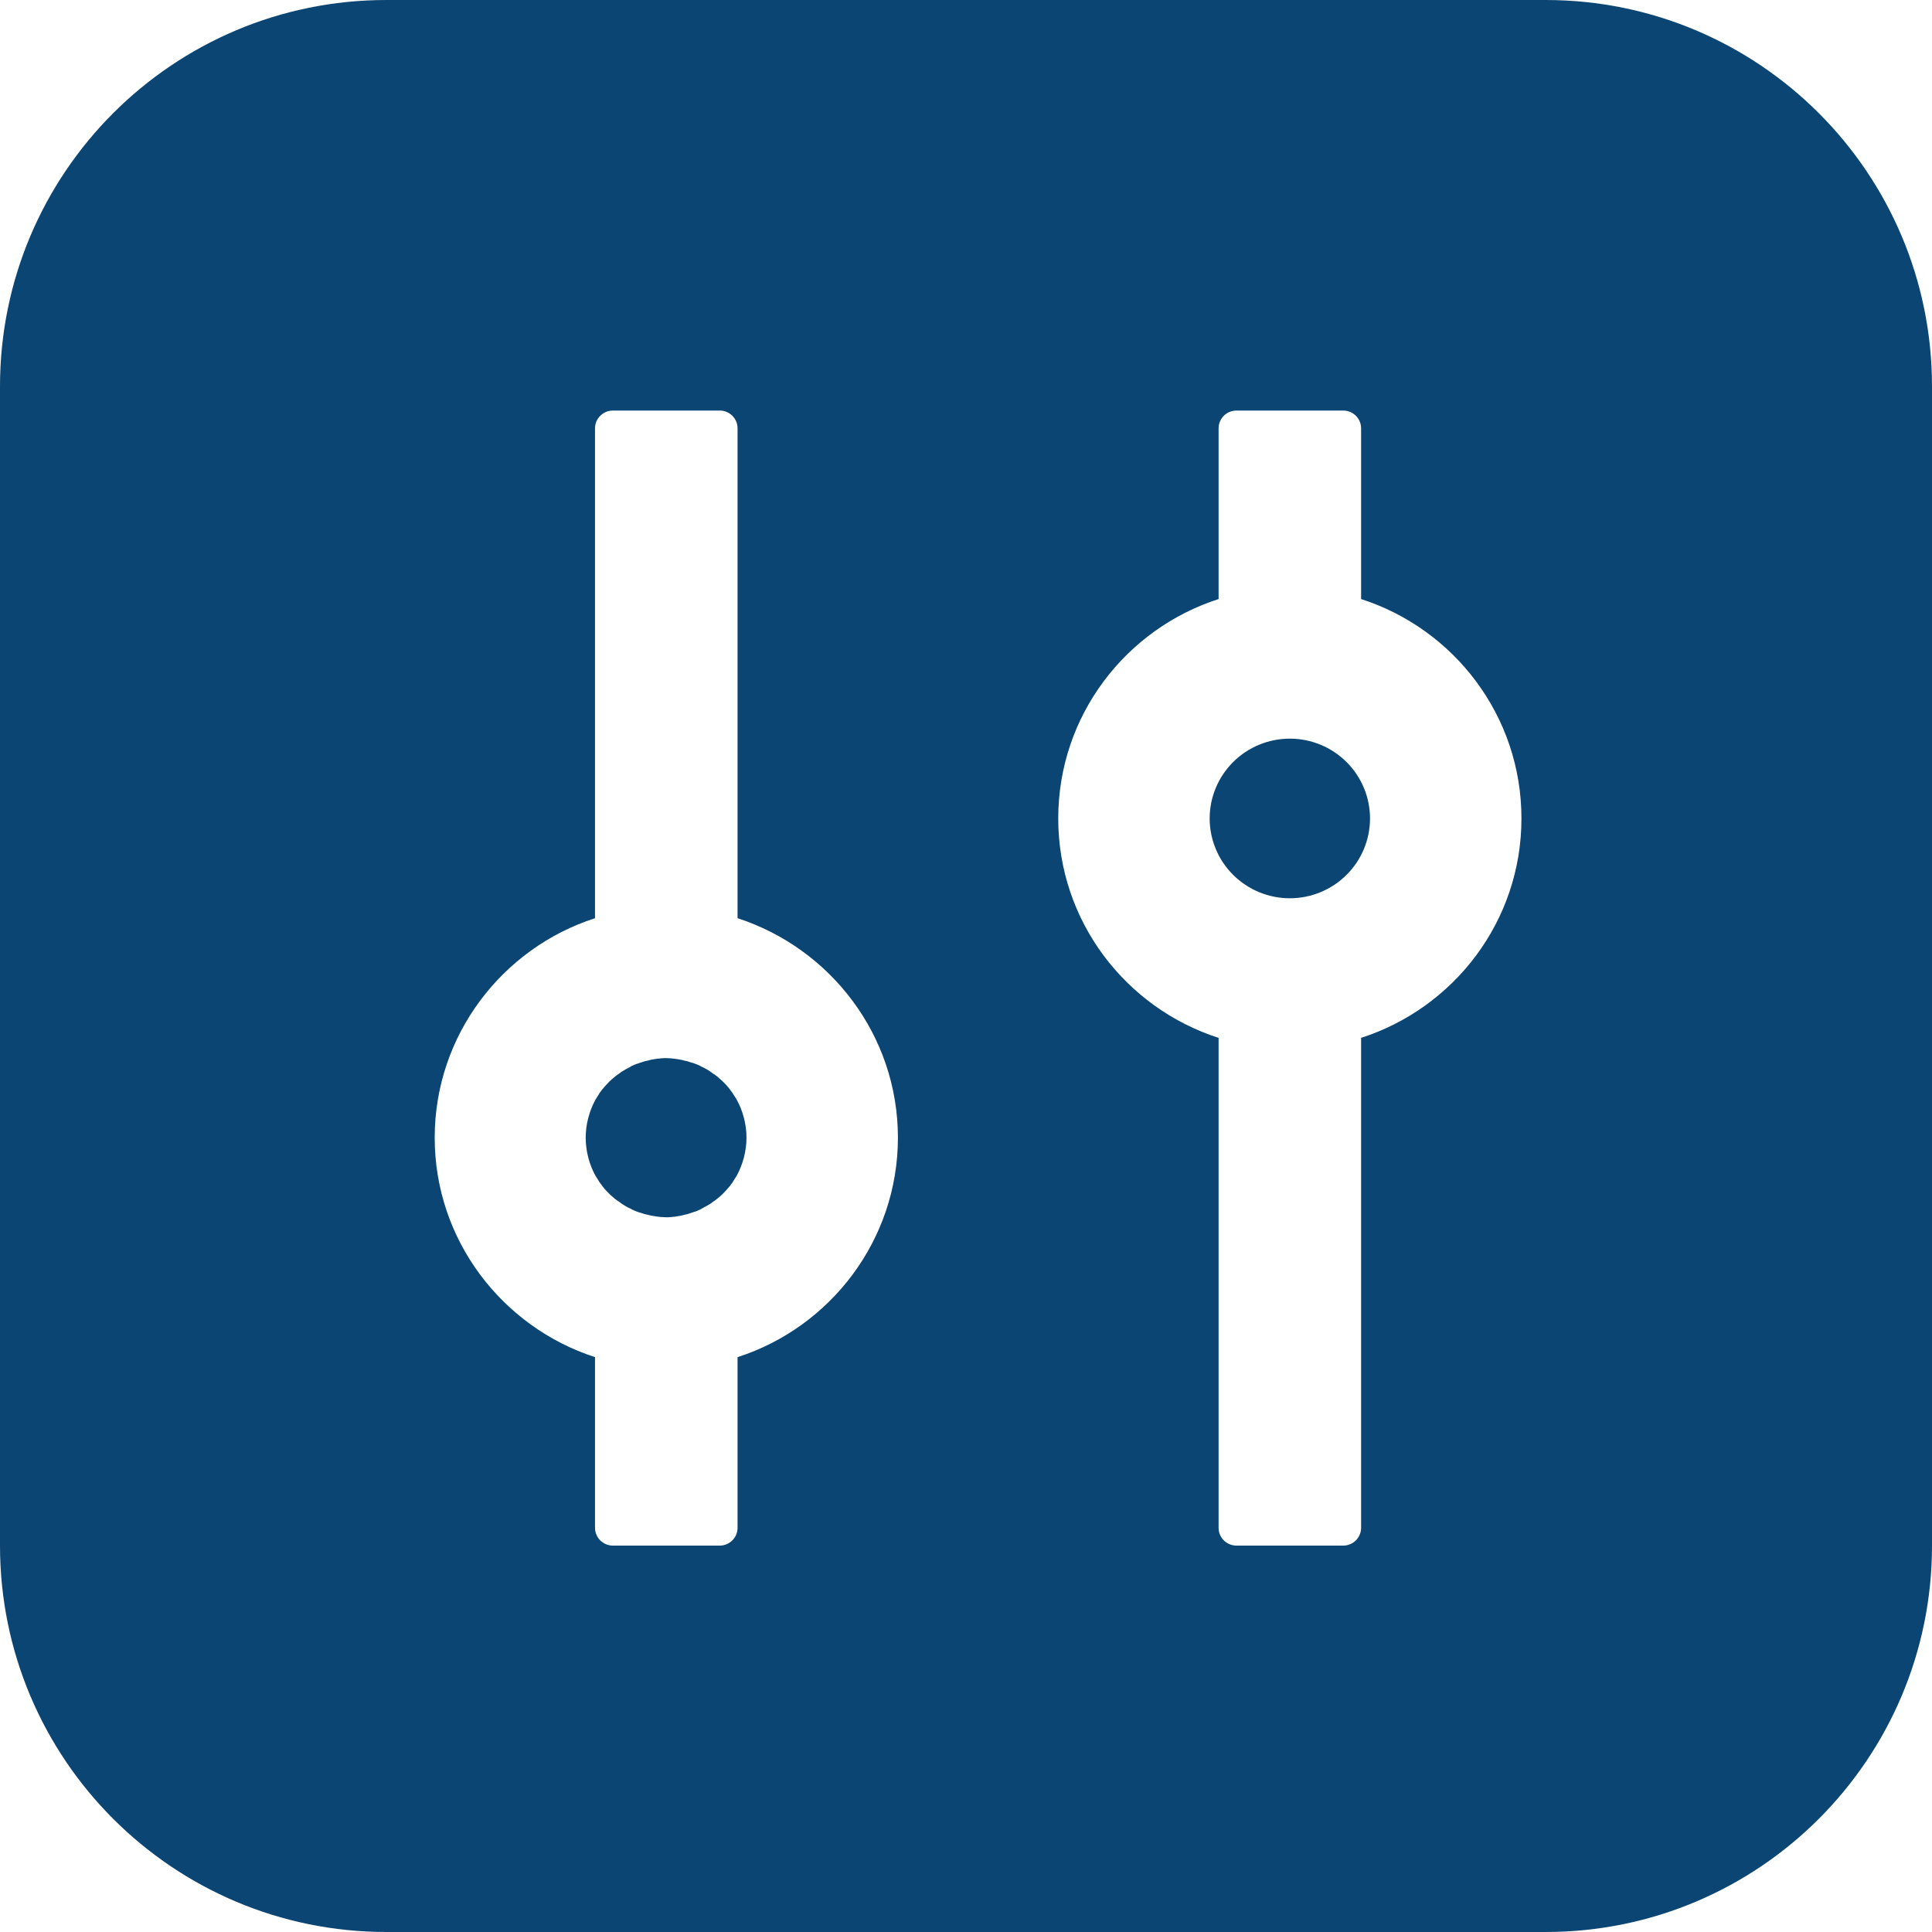 <?xml version="1.0" encoding="UTF-8"?> <svg xmlns="http://www.w3.org/2000/svg" width="50" height="50" viewBox="0 0 50 50" fill="none"><path d="M18.967 28.302L19.054 28.439C19.059 28.445 19.065 28.456 19.071 28.468C19.226 28.755 19.319 29.093 19.319 29.443C19.319 29.793 19.226 30.126 19.071 30.419C19.065 30.43 19.059 30.436 19.054 30.447L18.967 30.585C18.967 30.588 18.965 30.589 18.964 30.591C18.963 30.592 18.961 30.594 18.961 30.597L18.909 30.665C18.909 30.668 18.908 30.671 18.905 30.674L18.898 30.683C18.84 30.751 18.777 30.826 18.713 30.889L18.702 30.901C18.679 30.924 18.656 30.941 18.633 30.964C18.587 31.004 18.535 31.044 18.483 31.084H18.477L18.408 31.136C18.405 31.139 18.4 31.142 18.396 31.145L18.385 31.153C18.31 31.199 18.235 31.239 18.16 31.279C18.149 31.291 18.131 31.296 18.12 31.302C18.108 31.308 18.097 31.313 18.086 31.317L18.056 31.331C18.039 31.337 18.016 31.348 17.999 31.354C17.97 31.36 17.941 31.371 17.912 31.382C17.889 31.388 17.86 31.4 17.837 31.406L17.786 31.423L17.705 31.44C17.699 31.443 17.692 31.444 17.684 31.446C17.677 31.447 17.67 31.449 17.665 31.451C17.626 31.462 17.588 31.468 17.549 31.473L17.544 31.474C17.536 31.478 17.528 31.48 17.521 31.48L17.509 31.48C17.48 31.486 17.446 31.492 17.411 31.492C17.399 31.496 17.39 31.497 17.381 31.497H17.371C17.325 31.503 17.284 31.503 17.238 31.503C17.206 31.503 17.176 31.5 17.145 31.498L17.105 31.497C17.088 31.492 17.077 31.492 17.065 31.492C17.031 31.486 17.002 31.486 16.967 31.48C16.956 31.474 16.944 31.474 16.933 31.474C16.892 31.468 16.852 31.457 16.811 31.451C16.8 31.446 16.783 31.446 16.771 31.44L16.691 31.423L16.639 31.406C16.627 31.403 16.614 31.398 16.601 31.394C16.588 31.39 16.575 31.386 16.564 31.382C16.535 31.377 16.506 31.365 16.477 31.354C16.46 31.348 16.437 31.337 16.42 31.331L16.389 31.317C16.378 31.313 16.368 31.308 16.356 31.302C16.352 31.298 16.346 31.294 16.34 31.291C16.332 31.286 16.323 31.283 16.316 31.279C16.235 31.245 16.16 31.199 16.091 31.153C16.085 31.148 16.074 31.142 16.068 31.136L15.999 31.084H15.993C15.941 31.05 15.89 31.009 15.844 30.964C15.82 30.947 15.797 30.924 15.774 30.901L15.763 30.889C15.724 30.854 15.689 30.816 15.655 30.777C15.629 30.747 15.604 30.715 15.578 30.683C15.578 30.679 15.576 30.676 15.573 30.673L15.567 30.665L15.515 30.597C15.515 30.591 15.509 30.591 15.509 30.585L15.423 30.447C15.417 30.436 15.411 30.43 15.405 30.419C15.25 30.132 15.158 29.793 15.158 29.443C15.158 29.093 15.25 28.761 15.405 28.468L15.414 28.454C15.417 28.449 15.42 28.445 15.423 28.439L15.509 28.302C15.509 28.299 15.511 28.297 15.512 28.296C15.513 28.294 15.515 28.293 15.515 28.29L15.567 28.221C15.567 28.216 15.572 28.21 15.578 28.204C15.637 28.133 15.698 28.064 15.763 27.997L15.774 27.986C15.786 27.974 15.798 27.964 15.81 27.954C15.821 27.944 15.832 27.934 15.844 27.923C15.887 27.885 15.935 27.848 15.984 27.81L15.993 27.802H15.999L16.068 27.751C16.074 27.745 16.085 27.739 16.091 27.734C16.161 27.691 16.231 27.653 16.3 27.616L16.316 27.607C16.328 27.596 16.345 27.59 16.356 27.584L16.392 27.568L16.42 27.556C16.437 27.55 16.46 27.538 16.477 27.533C16.506 27.527 16.535 27.516 16.564 27.504C16.575 27.501 16.588 27.497 16.601 27.493C16.614 27.488 16.627 27.484 16.639 27.481L16.691 27.464L16.771 27.447C16.777 27.444 16.784 27.443 16.791 27.441C16.799 27.44 16.806 27.438 16.811 27.435C16.85 27.424 16.888 27.419 16.926 27.413L16.933 27.412C16.944 27.407 16.956 27.407 16.967 27.407C16.996 27.401 17.031 27.395 17.065 27.395C17.082 27.39 17.094 27.39 17.105 27.39C17.126 27.387 17.145 27.386 17.164 27.385C17.188 27.384 17.212 27.384 17.238 27.384C17.27 27.384 17.298 27.387 17.328 27.388C17.342 27.389 17.356 27.39 17.371 27.39C17.388 27.395 17.4 27.395 17.411 27.395C17.446 27.401 17.474 27.401 17.509 27.407C17.52 27.412 17.532 27.412 17.544 27.412C17.584 27.418 17.624 27.43 17.665 27.435C17.676 27.441 17.694 27.441 17.705 27.447L17.786 27.464L17.837 27.481C17.849 27.484 17.862 27.488 17.875 27.493L17.912 27.504C17.941 27.51 17.97 27.521 17.999 27.533C18.016 27.538 18.039 27.55 18.056 27.556L18.086 27.569C18.097 27.574 18.108 27.578 18.12 27.584C18.128 27.593 18.141 27.598 18.151 27.603L18.16 27.607C18.218 27.632 18.272 27.662 18.324 27.694L18.385 27.734L18.396 27.742C18.4 27.745 18.405 27.748 18.408 27.751L18.477 27.802H18.483C18.535 27.837 18.587 27.877 18.633 27.923C18.644 27.931 18.656 27.942 18.668 27.953L18.702 27.986L18.713 27.997C18.761 28.041 18.804 28.088 18.845 28.137C18.863 28.159 18.88 28.181 18.898 28.204C18.898 28.21 18.904 28.216 18.909 28.221L18.961 28.29C18.961 28.296 18.967 28.296 18.967 28.302Z" fill="#0B4573"></path><path d="M31.914 22.642C31.525 22.255 31.306 21.729 31.306 21.182C31.306 20.634 31.525 20.109 31.914 19.721C32.303 19.334 32.831 19.116 33.381 19.116C33.931 19.116 34.459 19.334 34.848 19.721C35.237 20.109 35.456 20.634 35.456 21.182C35.456 21.729 35.237 22.255 34.848 22.642C34.459 23.029 33.931 23.247 33.381 23.247C32.831 23.247 32.303 23.029 31.914 22.642Z" fill="#0B4573"></path><path d="M31.56 26.867C31.558 26.867 31.555 26.866 31.552 26.865L31.549 26.864C31.553 26.865 31.556 26.866 31.56 26.867Z" fill="#0B4573"></path><path fill-rule="evenodd" clip-rule="evenodd" d="M10 0C4.477 0 0 4.477 0 10V40C0 45.523 4.477 50 10 50H40C45.523 50 50 45.523 50 40V10C50 4.477 45.523 0 40 0H10ZM19.088 39.541V35.123C21.491 34.349 23.238 32.094 23.238 29.443C23.238 26.793 21.491 24.544 19.088 23.763V11.084C19.088 10.832 18.881 10.625 18.627 10.625H15.861C15.607 10.625 15.399 10.832 15.399 11.084V23.763C12.996 24.538 11.25 26.793 11.25 29.443C11.25 32.094 12.996 34.343 15.399 35.123V39.541C15.399 39.793 15.607 40 15.861 40H18.627C18.881 40 19.088 39.793 19.088 39.541ZM35.225 26.862C35.223 26.862 35.221 26.863 35.218 26.864C35.214 26.866 35.209 26.867 35.202 26.867C37.623 26.099 39.375 23.844 39.375 21.182C39.375 18.524 37.629 16.272 35.215 15.5C35.218 15.501 35.221 15.502 35.225 15.502V11.084C35.225 10.832 35.018 10.625 34.764 10.625H31.998C31.744 10.625 31.537 10.832 31.537 11.084V15.502C31.539 15.502 31.542 15.501 31.544 15.5C31.549 15.498 31.553 15.496 31.56 15.496C29.139 16.265 27.387 18.52 27.387 21.182C27.387 23.838 29.132 26.089 31.545 26.863C31.542 26.862 31.54 26.862 31.537 26.862V39.541C31.537 39.793 31.744 40 31.998 40H34.764C35.018 40 35.225 39.793 35.225 39.541V26.862Z" fill="#0B4573"></path></svg> 